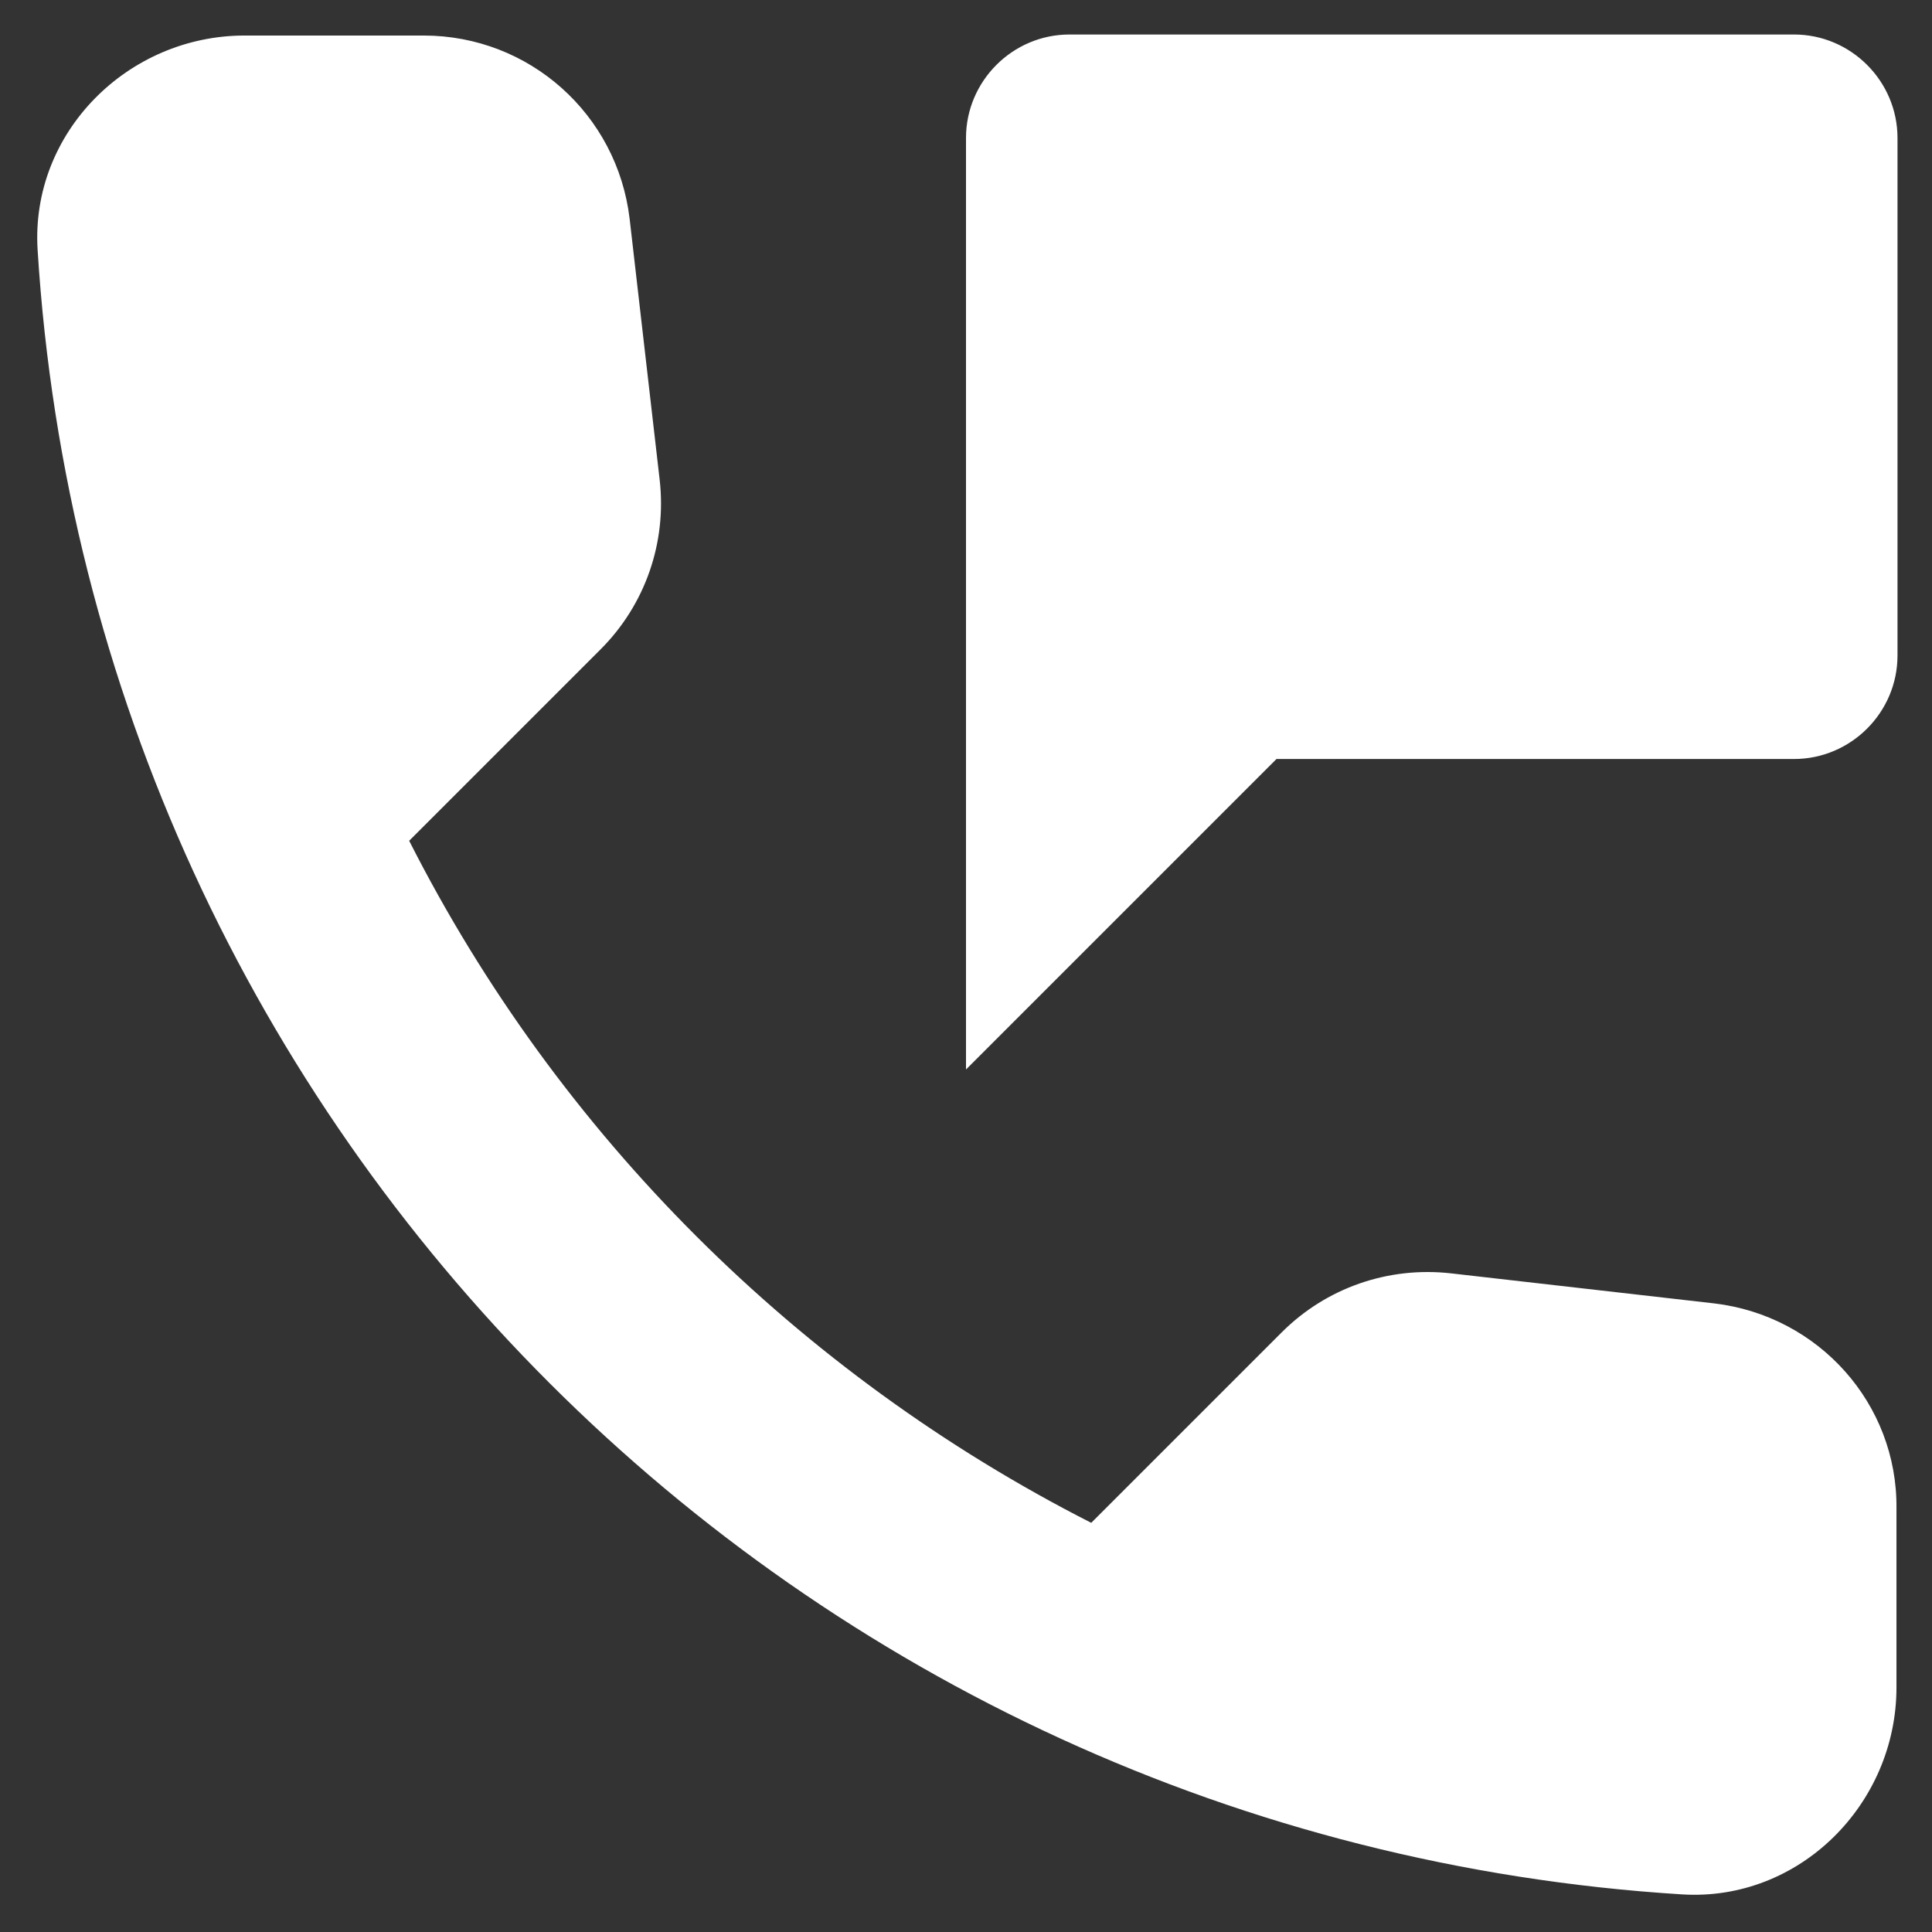 <svg xmlns="http://www.w3.org/2000/svg" width="28" height="28" viewBox="0 0 28 28" fill="none"><rect x="0" y="0" width="28" height="28" fill="#333333" stroke="none"/><path d="M26 0.5H15.5C14.675 0.5 14 1.175 14 2V15.5L18.5 11H26C26.825 11 27.5 10.325 27.5 9.5V2C27.5 1.175 26.825 0.5 26 0.5ZM24.845 18.89L21.035 18.455C20.12 18.35 19.22 18.665 18.575 19.31L15.815 22.07C11.57 19.91 8.09 16.445 5.93 12.185L8.705 9.41C9.35 8.765 9.665 7.865 9.56 6.95L9.125 3.17C8.945 1.655 7.67 0.515 6.14 0.515H3.545C1.85 0.515 0.44 1.925 0.545 3.62C1.34 16.43 11.585 26.66 24.38 27.455C26.075 27.56 27.485 26.15 27.485 24.455V21.86C27.5 20.345 26.36 19.07 24.845 18.89Z" fill="white"></path></svg>